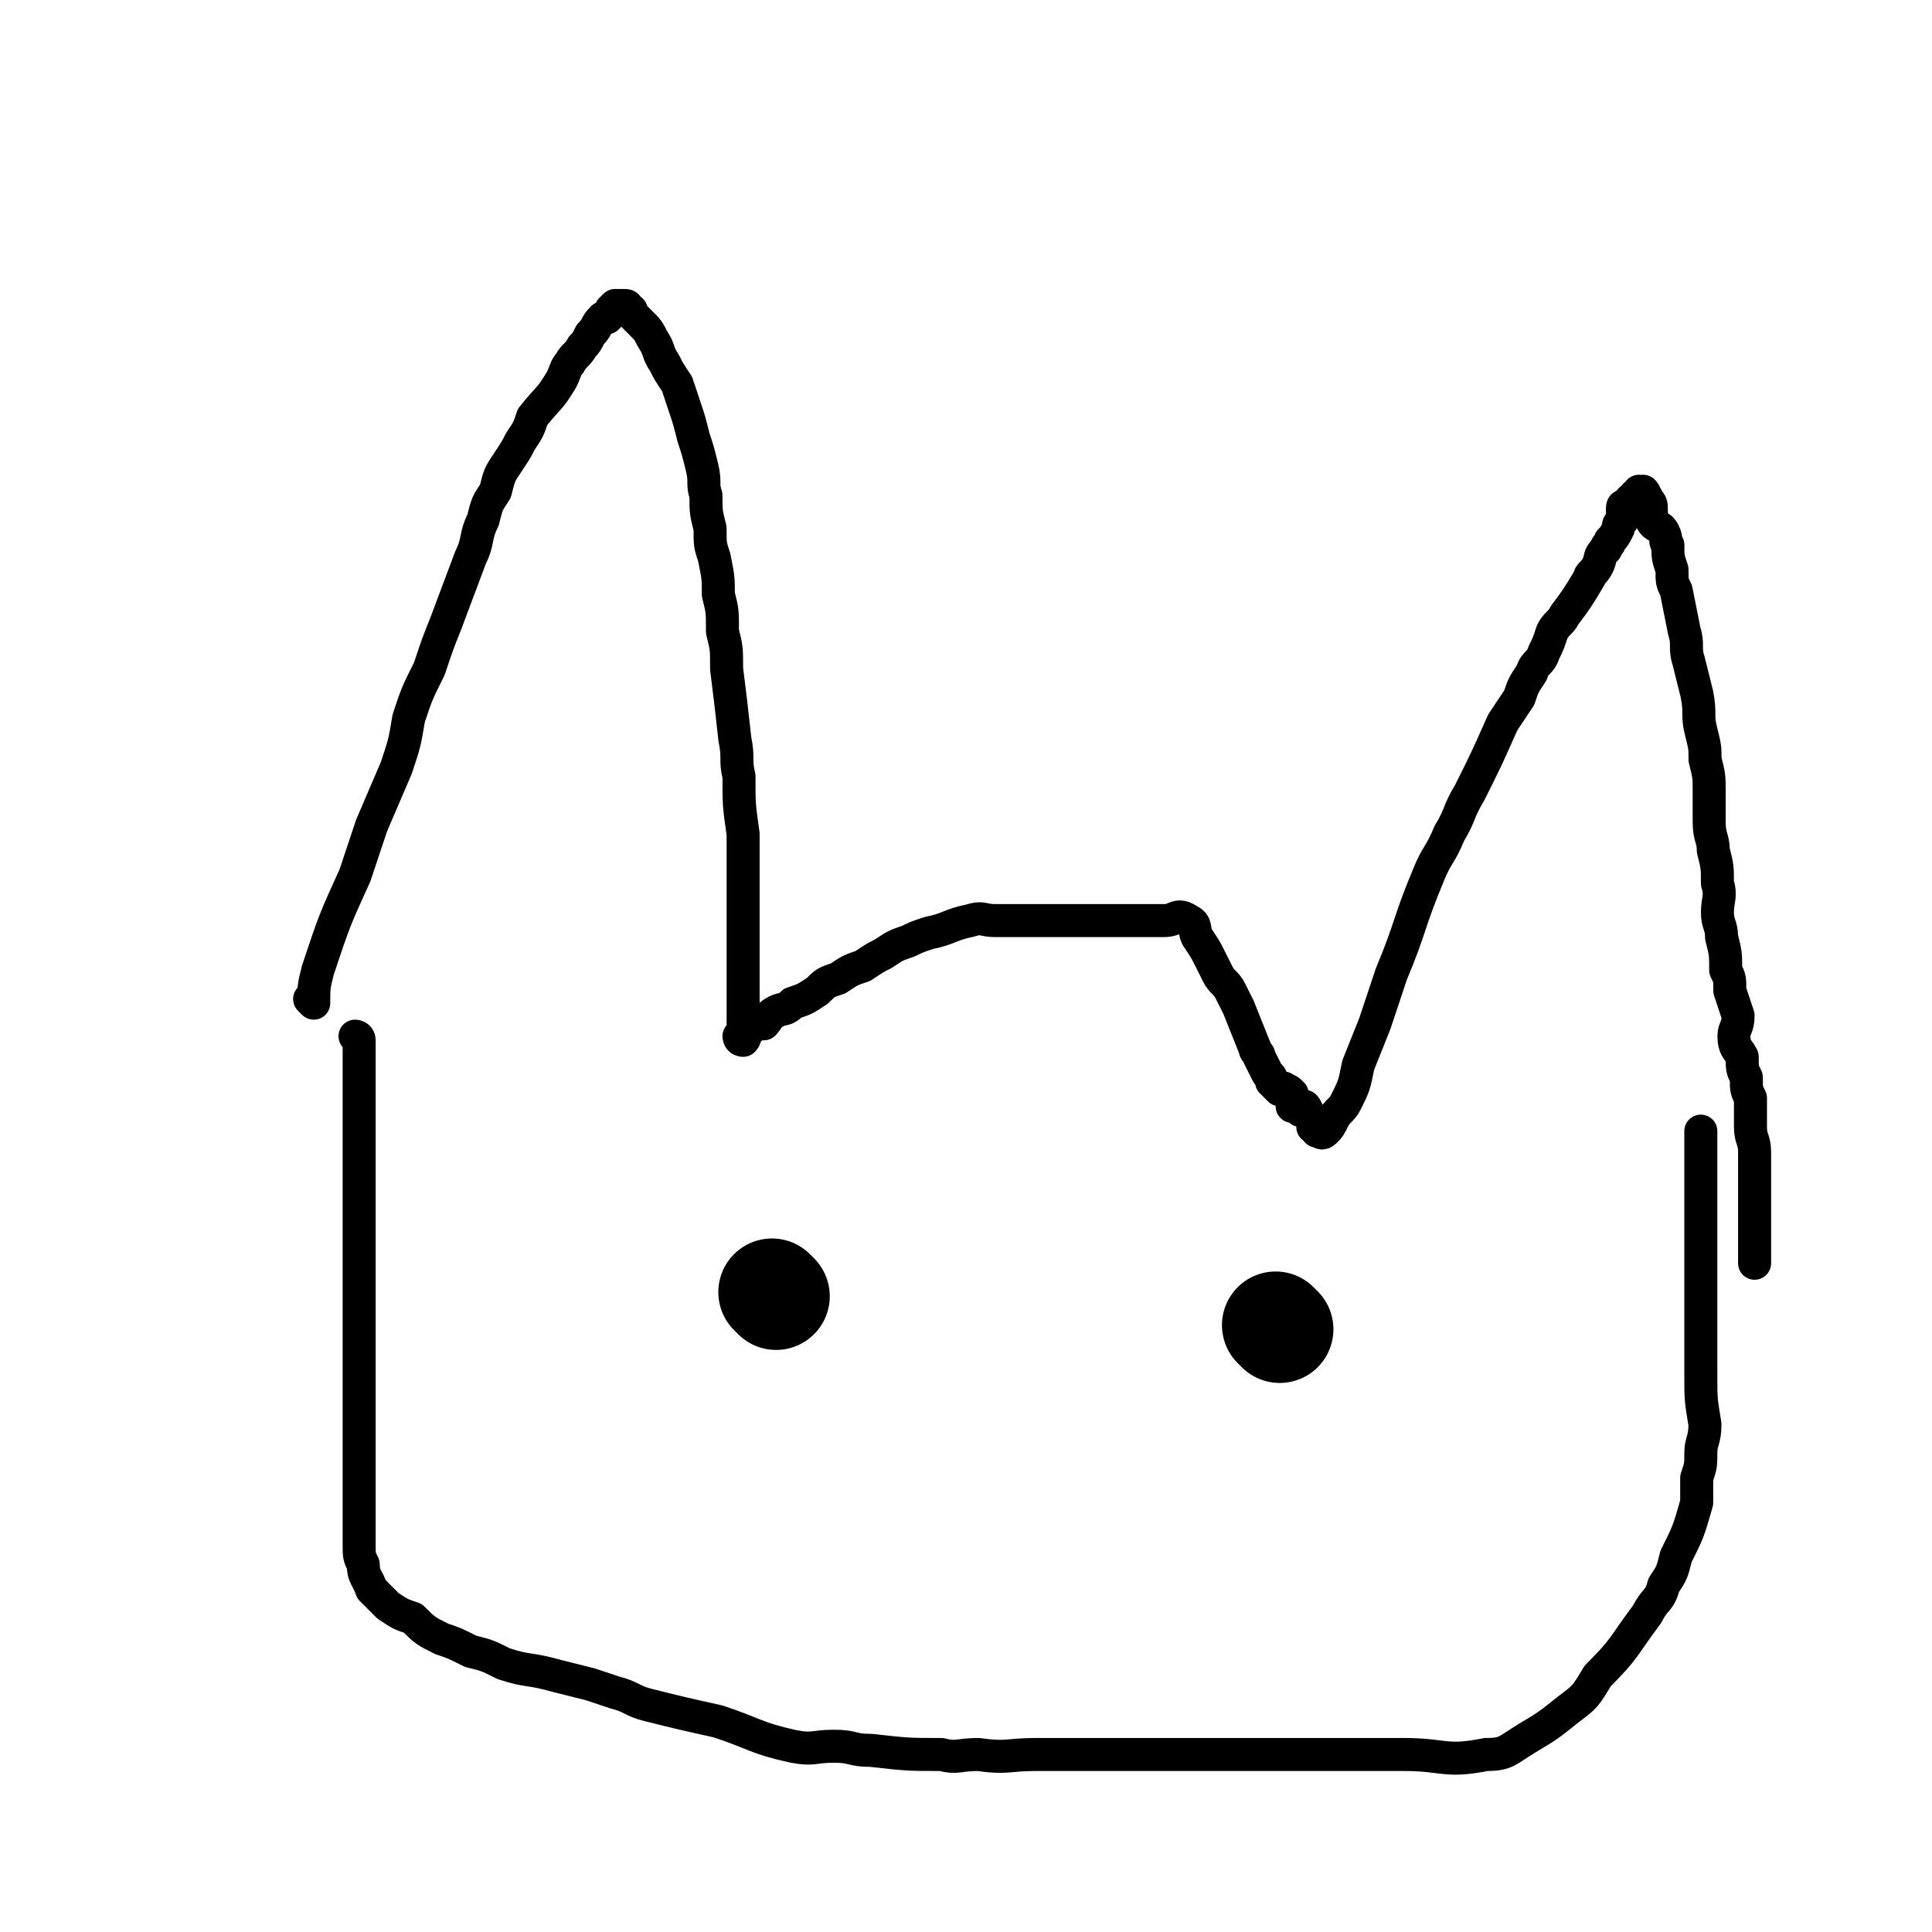 <svg viewBox='0 0 468 468' version='1.1' xmlns='http://www.w3.org/2000/svg' xmlns:xlink='http://www.w3.org/1999/xlink'><g fill='none' stroke='#000000' stroke-width='8' stroke-linecap='round' stroke-linejoin='round'><path d='M76,243c0,0 -1,-1 -1,-1 0,0 1,0 1,1 0,0 0,0 0,0 0,0 -1,-1 -1,-1 0,0 1,0 1,1 0,0 0,0 0,0 0,-4 0,-4 1,-8 4,-12 4,-12 9,-23 2,-6 2,-6 4,-12 3,-7 3,-7 6,-14 2,-6 2,-6 3,-12 2,-6 2,-6 5,-12 2,-6 2,-6 4,-11 3,-8 3,-8 6,-16 2,-4 1,-5 3,-9 1,-4 1,-4 3,-7 1,-4 1,-4 3,-7 2,-3 2,-3 3,-5 2,-3 2,-3 3,-6 4,-5 4,-4 7,-9 1,-2 1,-3 2,-4 1,-2 2,-2 3,-4 1,-1 1,-1 2,-3 2,-2 1,-2 3,-4 0,0 1,0 1,0 1,-1 1,-1 1,-2 0,0 0,0 1,-1 0,0 0,0 0,0 1,0 1,0 1,0 0,0 0,0 1,0 0,0 0,0 0,0 1,0 1,0 1,1 1,0 1,0 1,1 1,1 1,1 2,2 2,2 2,2 3,4 2,3 1,3 3,6 1,2 1,2 3,5 1,3 1,3 2,6 1,3 1,3 2,7 1,3 1,3 2,7 1,4 0,4 1,7 0,4 0,4 1,8 0,4 0,4 1,7 1,5 1,5 1,9 1,4 1,4 1,9 1,4 1,4 1,9 1,8 1,8 2,17 1,5 0,5 1,9 0,7 0,7 1,14 0,4 0,4 0,8 0,5 0,5 0,10 0,3 0,3 0,6 0,4 0,4 0,8 0,2 0,2 0,3 0,3 0,3 0,6 0,1 0,1 0,2 0,2 0,2 0,3 0,1 0,1 0,1 0,0 0,0 0,1 0,0 0,0 0,1 0,0 0,0 0,1 0,0 0,0 0,0 0,0 -1,-1 -1,-1 0,0 0,1 1,1 1,-1 0,-2 2,-3 1,-1 1,-1 3,-1 1,-1 1,-2 3,-3 2,-1 2,0 4,-2 3,-1 3,-1 6,-3 2,-2 2,-2 5,-3 3,-2 3,-2 6,-3 3,-2 3,-2 5,-3 3,-2 3,-2 6,-3 2,-1 2,-1 5,-2 5,-1 5,-2 10,-3 3,-1 3,0 6,0 2,0 2,0 4,0 2,0 2,0 5,0 2,0 2,0 4,0 2,0 2,0 4,0 4,0 4,0 8,0 2,0 2,0 4,0 1,0 1,0 3,0 1,0 1,0 3,0 2,0 2,0 3,0 2,0 2,0 3,0 3,0 3,-2 6,0 2,1 1,2 2,4 2,3 2,3 3,5 1,2 1,2 2,4 1,2 2,2 3,4 1,2 1,2 2,4 2,5 2,5 4,10 0,1 1,1 1,2 1,2 1,2 2,4 1,1 1,1 1,2 1,1 1,1 2,2 1,0 1,-1 1,0 1,0 1,0 2,1 0,0 0,0 0,0 0,1 0,1 0,2 0,0 0,1 0,1 1,0 1,-1 2,0 0,0 0,0 0,1 0,0 0,0 0,0 0,0 0,0 0,0 1,0 1,0 1,0 0,0 0,0 0,0 1,0 0,-1 0,-1 0,1 1,1 1,2 1,1 1,1 1,2 0,0 0,0 0,1 1,0 1,0 1,1 0,0 0,0 0,0 1,0 1,1 2,0 1,-1 1,-1 2,-3 1,-2 2,-2 3,-4 2,-4 2,-4 3,-9 2,-5 2,-5 4,-10 2,-6 2,-6 4,-12 5,-12 4,-12 9,-24 2,-5 3,-5 5,-10 3,-5 2,-5 5,-10 4,-8 4,-8 8,-17 2,-3 2,-3 4,-6 1,-3 1,-3 3,-6 1,-3 2,-2 3,-5 1,-2 1,-2 2,-5 1,-2 2,-2 3,-4 3,-4 3,-4 6,-9 0,-1 1,-1 2,-3 1,-2 0,-2 2,-4 0,-1 1,-1 1,-2 1,-1 1,-1 2,-3 0,-1 0,-1 1,-2 0,-1 0,-2 0,-3 0,-1 1,0 1,-1 0,0 1,0 1,0 0,0 0,-1 0,-1 0,0 1,0 1,0 0,0 0,-1 0,-1 0,0 1,0 1,0 0,0 0,0 0,0 0,0 0,0 0,0 0,0 0,-1 0,-1 0,0 0,1 0,1 1,0 1,0 1,0 0,0 0,0 0,0 1,0 0,-1 0,-1 0,1 1,1 1,2 0,0 0,0 0,0 1,1 1,1 1,3 0,1 0,1 0,2 1,2 2,1 3,3 1,2 0,2 1,3 0,3 0,3 1,6 0,3 0,3 1,5 1,5 1,5 2,10 1,3 0,4 1,7 1,4 1,4 2,8 1,5 0,5 1,9 1,4 1,4 1,7 1,4 1,4 1,8 0,3 0,3 0,7 0,4 1,4 1,7 1,4 1,4 1,8 1,3 0,4 0,7 0,3 1,3 1,6 1,4 1,4 1,8 1,2 1,2 1,5 1,3 1,3 2,6 0,3 -1,3 -1,5 0,3 1,3 2,5 0,3 0,3 1,5 0,3 0,3 1,5 0,4 0,4 0,7 0,3 1,3 1,6 0,5 0,5 0,9 0,2 0,2 0,3 0,2 0,2 0,4 0,1 0,1 0,2 0,1 0,1 0,2 0,0 0,0 0,1 0,1 0,1 0,3 0,0 0,0 0,1 0,0 0,0 0,1 0,0 0,0 0,0 0,0 0,0 0,1 0,0 0,0 0,0 '/><path d='M87,252c0,0 -1,-1 -1,-1 0,0 1,0 1,1 0,0 0,0 0,0 0,0 -1,-1 -1,-1 0,0 1,0 1,1 0,0 0,0 0,0 0,0 -1,-1 -1,-1 0,0 1,0 1,1 0,0 0,0 0,0 0,0 -1,-1 -1,-1 0,0 1,0 1,1 0,12 0,12 0,24 0,2 0,2 0,4 0,9 0,9 0,18 0,4 0,4 0,8 0,6 0,6 0,11 0,4 0,4 0,8 0,4 0,4 0,8 0,4 0,4 0,7 0,3 0,3 0,7 0,4 0,4 0,8 0,5 0,5 0,10 0,4 0,4 0,9 0,3 0,3 1,5 0,3 1,3 2,6 2,2 2,2 4,4 3,2 3,2 6,3 3,3 3,3 7,5 3,1 3,1 7,3 4,1 4,1 8,3 6,2 6,1 13,3 4,1 4,1 8,2 3,1 3,1 6,2 4,1 4,2 8,3 8,2 8,2 17,4 9,3 9,4 18,6 5,1 5,0 10,0 5,0 4,1 9,1 9,1 9,1 17,1 4,1 4,0 9,0 7,1 7,0 14,0 4,0 4,0 7,0 3,0 3,0 7,0 6,0 6,0 12,0 4,0 4,0 7,0 5,0 5,0 9,0 5,0 5,0 10,0 9,0 9,0 19,0 4,0 4,0 8,0 5,0 5,0 10,0 10,0 10,2 20,0 5,0 5,-1 10,-4 5,-3 5,-3 10,-7 4,-3 4,-3 7,-8 7,-7 6,-7 12,-15 2,-4 3,-3 4,-7 2,-3 2,-3 3,-7 3,-6 3,-6 5,-13 0,-3 0,-3 0,-6 1,-3 1,-3 1,-6 0,-3 1,-3 1,-7 -1,-6 -1,-6 -1,-12 0,-4 0,-4 0,-8 0,-3 0,-3 0,-6 0,-3 0,-3 0,-6 0,-3 0,-3 0,-6 0,-5 0,-5 0,-10 0,-3 0,-3 0,-6 0,-2 0,-2 0,-4 0,-3 0,-3 0,-6 0,-2 0,-2 0,-4 0,-1 0,-1 0,-2 0,0 0,0 0,-1 0,0 0,0 0,0 '/></g>
<g fill='none' stroke='#000000' stroke-width='26' stroke-linecap='round' stroke-linejoin='round'><path d='M188,314c0,0 -1,-1 -1,-1 '/><path d='M310,322c0,0 -1,-1 -1,-1 '/></g>
</svg>